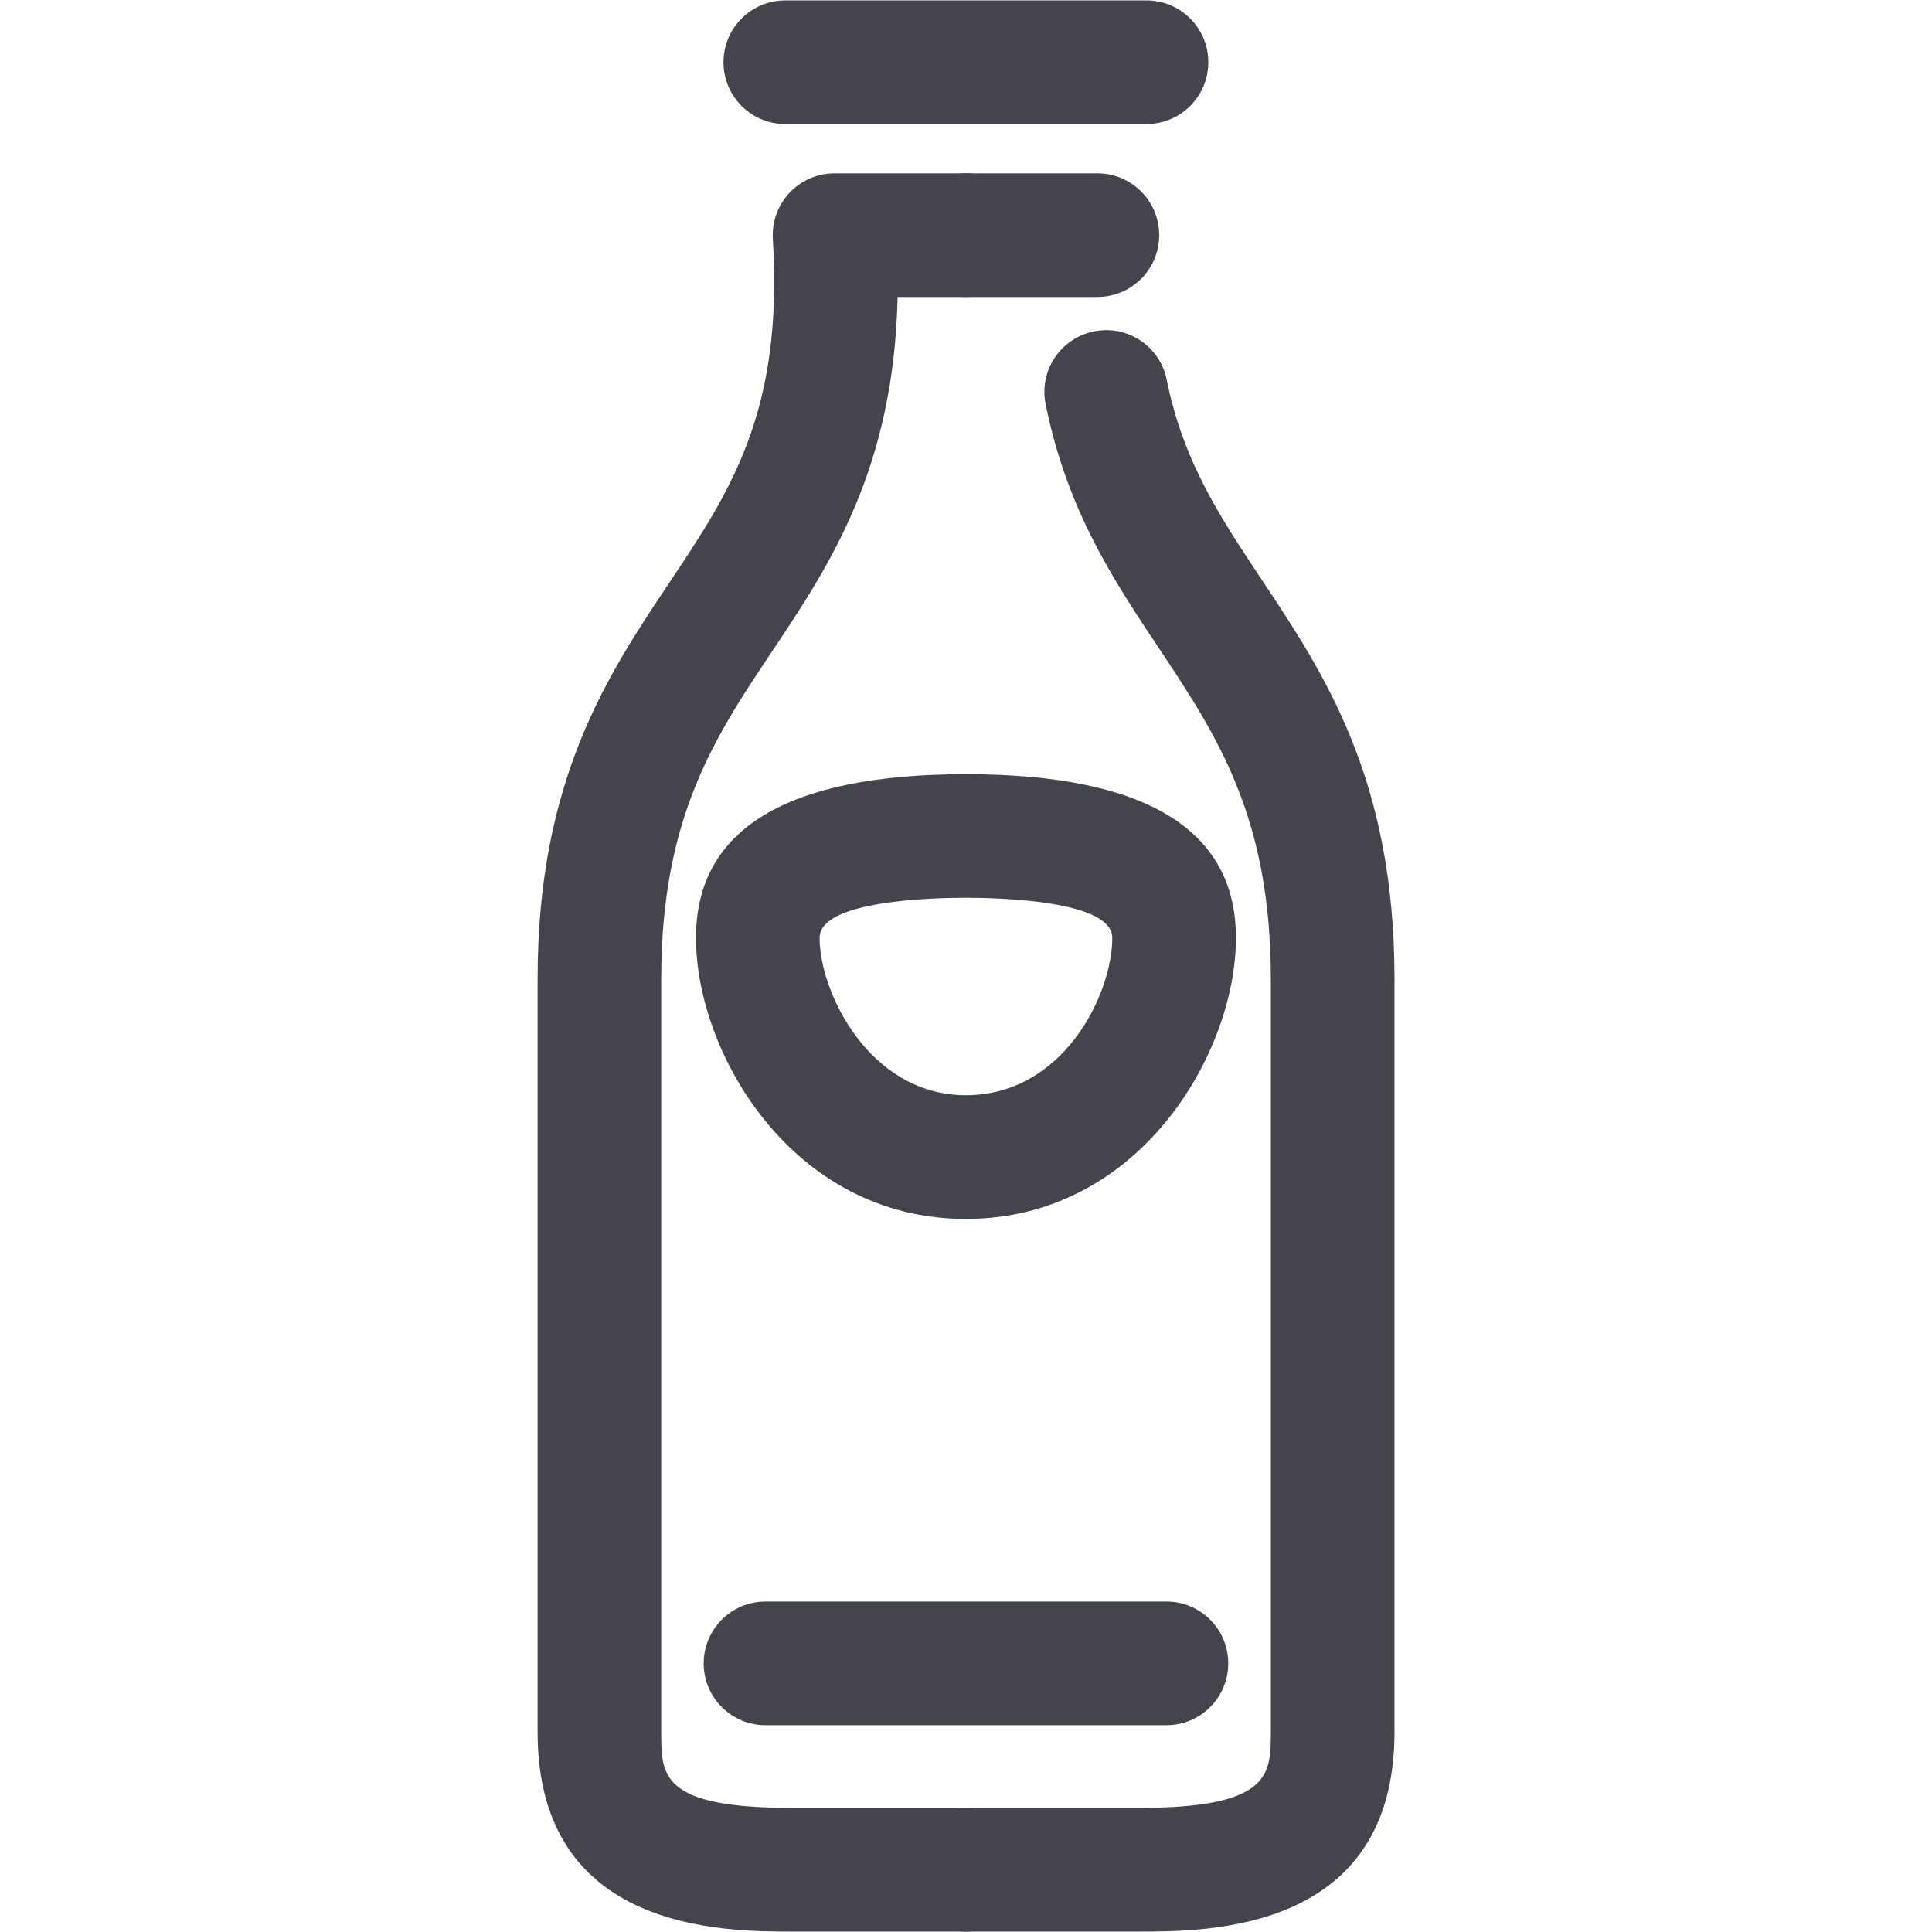 <?xml version="1.0" encoding="utf-8"?>
<!-- Generator: Adobe Illustrator 16.0.0, SVG Export Plug-In . SVG Version: 6.00 Build 0)  -->
<!DOCTYPE svg PUBLIC "-//W3C//DTD SVG 1.1//EN" "http://www.w3.org/Graphics/SVG/1.1/DTD/svg11.dtd">
<svg version="1.1" id="Livello_1" xmlns="http://www.w3.org/2000/svg" xmlns:xlink="http://www.w3.org/1999/xlink" x="0px" y="0px"
	 width="50px" height="50px" viewBox="0 0 50 50" enable-background="new 0 0 50 50" xml:space="preserve">
<g>
	<g>
		<g>
			<path fill="#44444D" d="M24.999,49.989h-4.476c-1.808,0-6.61,0-6.61-5.16V25.326c0-5.145,1.812-7.855,3.41-10.247
				c1.584-2.373,2.953-4.422,2.678-8.895c-0.026-0.44,0.129-0.872,0.431-1.194c0.304-0.322,0.724-0.504,1.166-0.504h3.402
				c0.884,0,1.6,0.716,1.6,1.6s-0.716,1.6-1.6,1.6h-1.77c-0.098,4.454-1.761,6.945-3.248,9.17c-1.475,2.208-2.87,4.295-2.87,8.47
				v19.503c0,1.139,0,1.96,3.411,1.96h4.476c0.884,0,1.6,0.716,1.6,1.6S25.883,49.989,24.999,49.989z"/>
		</g>
	</g>
	<g>
		<g>
			<path fill="#44444D" d="M29.472,49.989h-4.473c-0.884,0-1.6-0.717-1.6-1.601s0.716-1.6,1.6-1.6h4.473
				c3.417,0,3.417-0.865,3.417-1.96V25.326c0-4.195-1.404-6.305-2.889-8.54c-1.176-1.761-2.387-3.585-2.939-6.326
				c-0.176-0.865,0.385-1.708,1.251-1.883c0.861-0.179,1.711,0.386,1.882,1.251c0.43,2.125,1.376,3.543,2.468,5.187
				c1.606,2.414,3.427,5.149,3.427,10.311v19.503C36.088,49.989,31.282,49.989,29.472,49.989z"/>
		</g>
		<g>
			<path fill="#44444D" d="M28.4,7.686h-3.401c-0.884,0-1.6-0.716-1.6-1.6s0.716-1.6,1.6-1.6H28.4c0.884,0,1.6,0.716,1.6,1.6
				S29.284,7.686,28.4,7.686z"/>
		</g>
	</g>
	<g>
		<path fill="#44444D" d="M29.67,3.21h-9.346c-0.884,0-1.6-0.716-1.6-1.6s0.716-1.6,1.6-1.6h9.346c0.885,0,1.601,0.716,1.601,1.6
			S30.555,3.21,29.67,3.21z"/>
	</g>
	<g>
		<path fill="#44444D" d="M30.188,44.648H19.811c-0.884,0-1.6-0.716-1.6-1.6s0.716-1.6,1.6-1.6h10.376c0.884,0,1.6,0.716,1.6,1.6
			S31.071,44.648,30.188,44.648z"/>
	</g>
	<g>
		<path fill="#44444D" d="M24.996,31.546c-4.498,0-6.984-4.303-6.984-7.275c0-2.81,2.35-4.235,6.984-4.235
			c4.637,0,6.99,1.425,6.99,4.235C31.986,27.243,29.496,31.546,24.996,31.546z M24.996,23.234c-0.889,0-3.785,0.075-3.785,1.036
			c0,1.422,1.299,4.074,3.785,4.074c2.523,0,3.79-2.611,3.79-4.074C28.786,23.309,25.886,23.234,24.996,23.234z"/>
	</g>
</g>
</svg>
